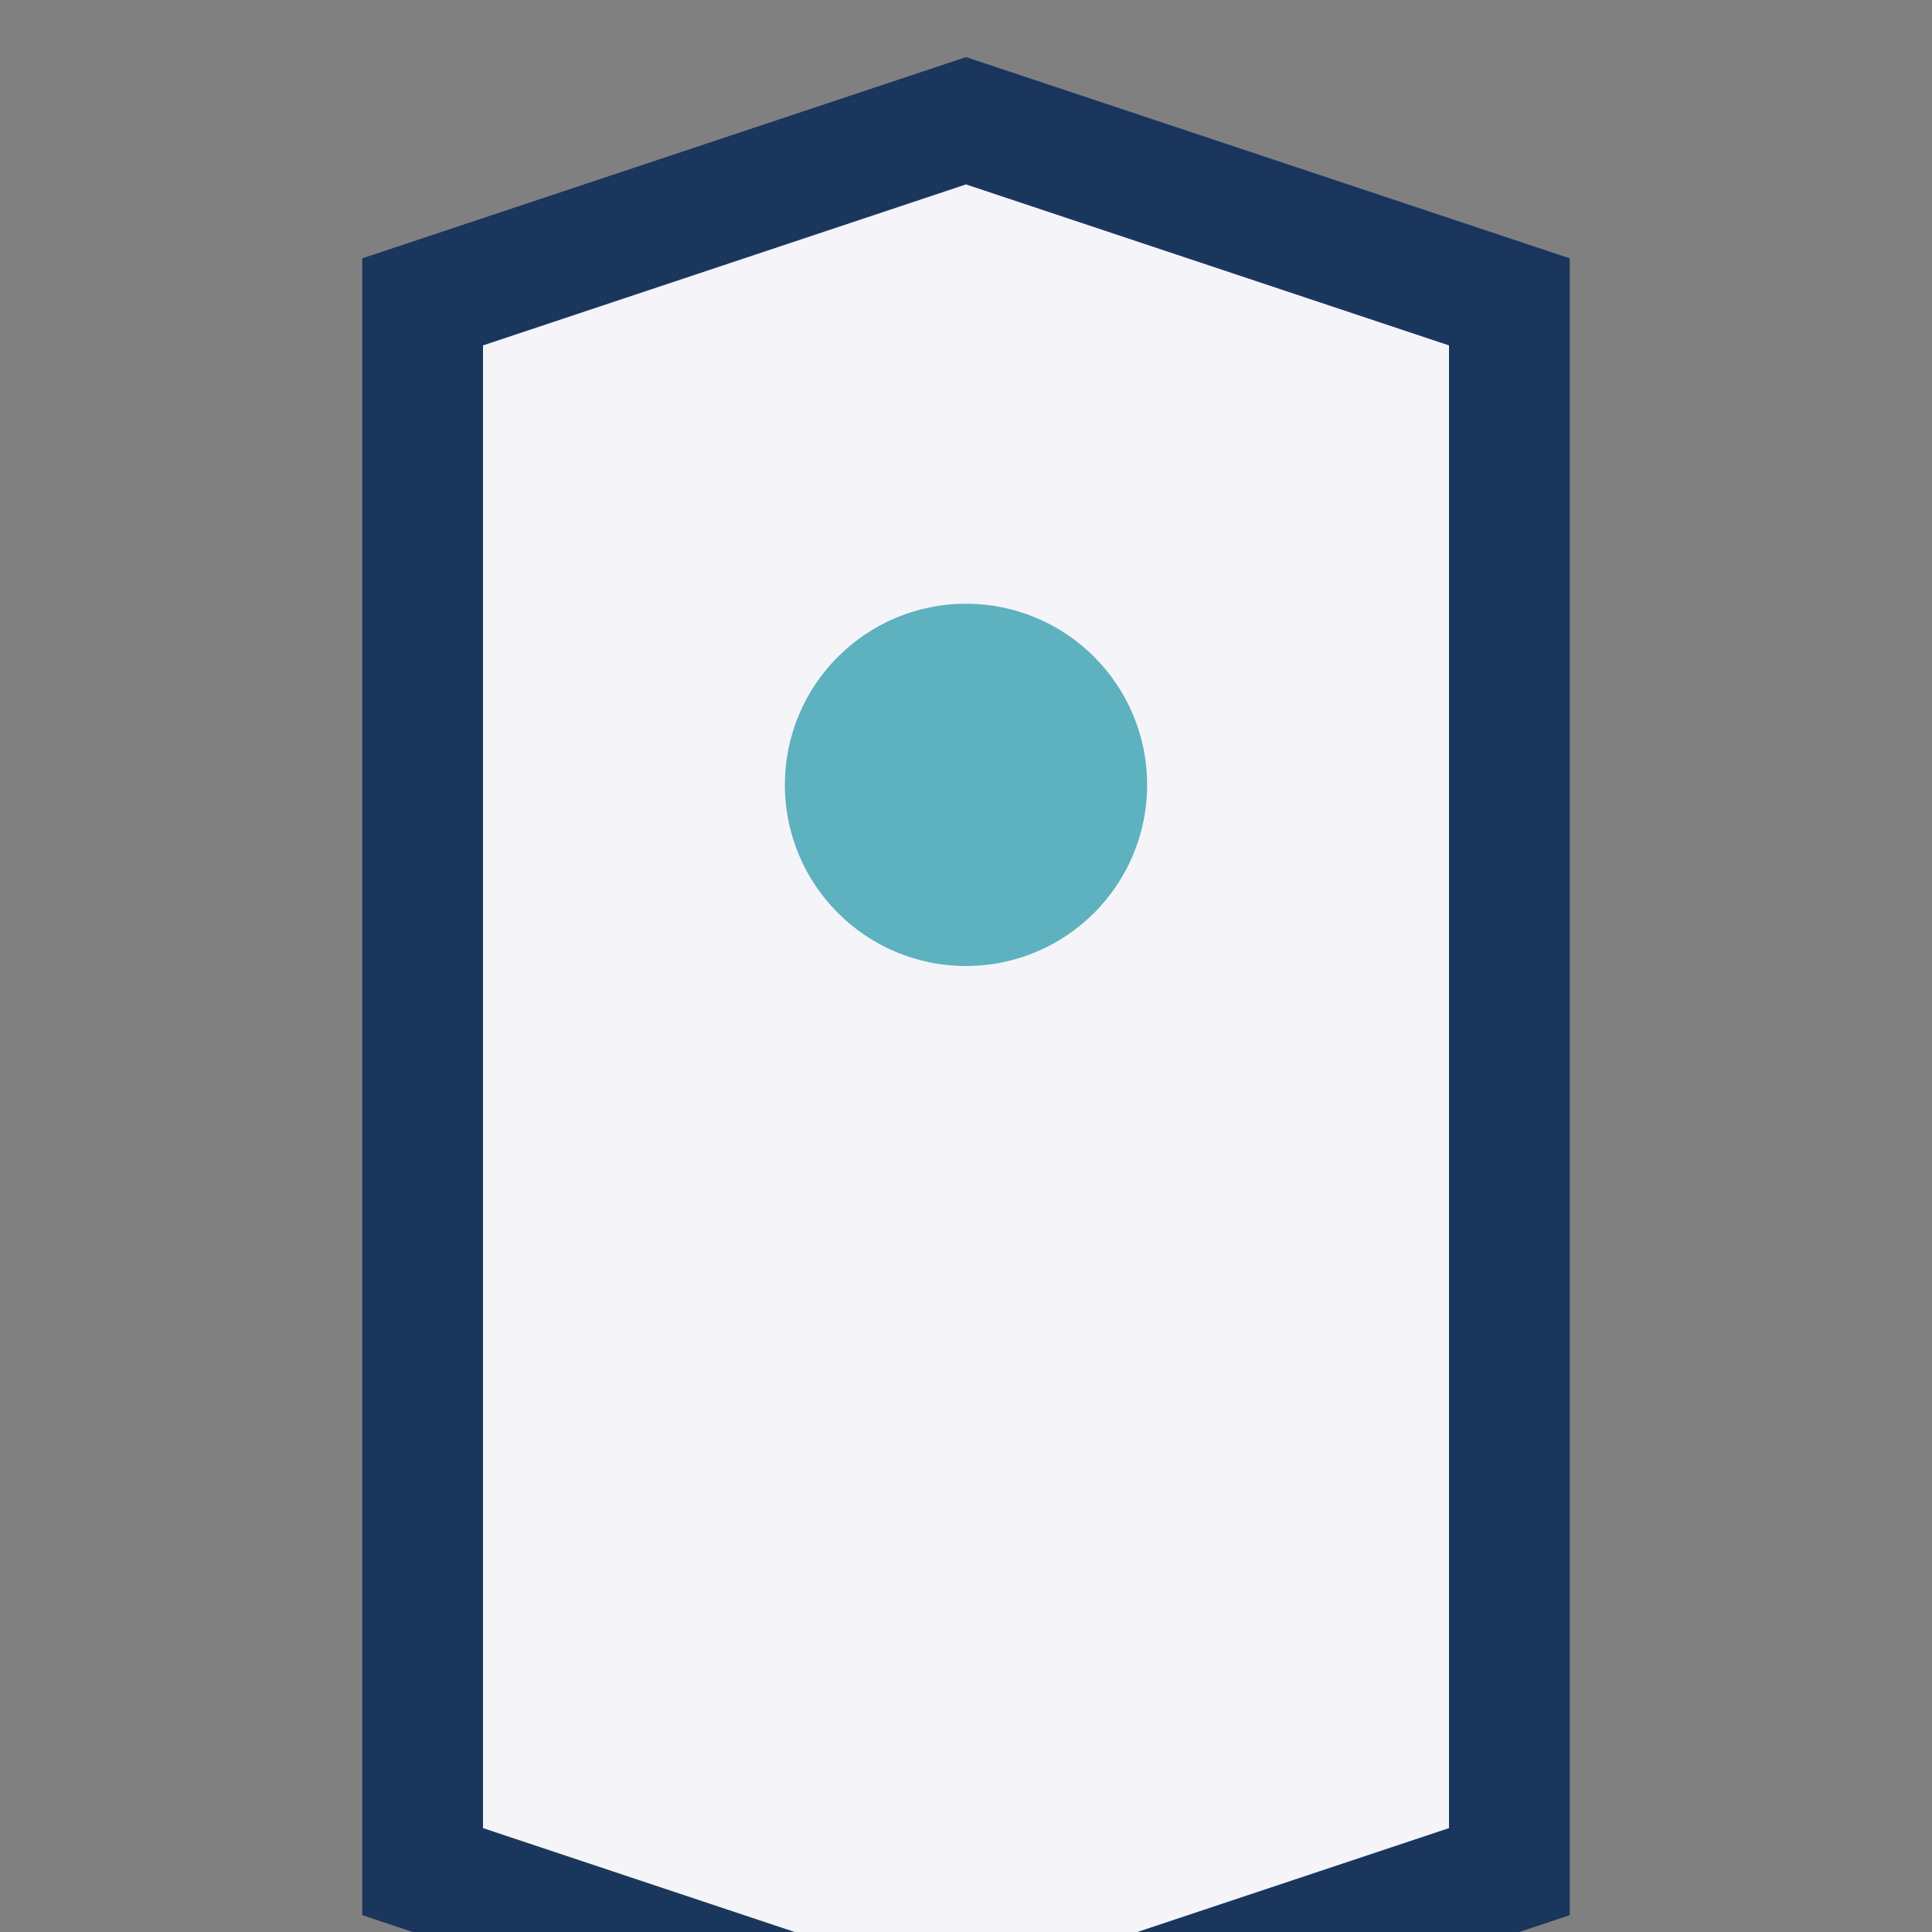 <?xml version="1.0" encoding="UTF-8"?>
<svg xmlns="http://www.w3.org/2000/svg" width="32" height="32" viewBox="0 0 32 32"><rect x="0" y="0" width="32" height="32" fill="#808080" stroke="none"/><path d="M7 31V5l9-3 9 3v26l-9 3z" fill="#F4F4F9" stroke="#1A365D" stroke-width="2"/><circle cx="16" cy="13" r="3" fill="#5EB1BF"/></svg>